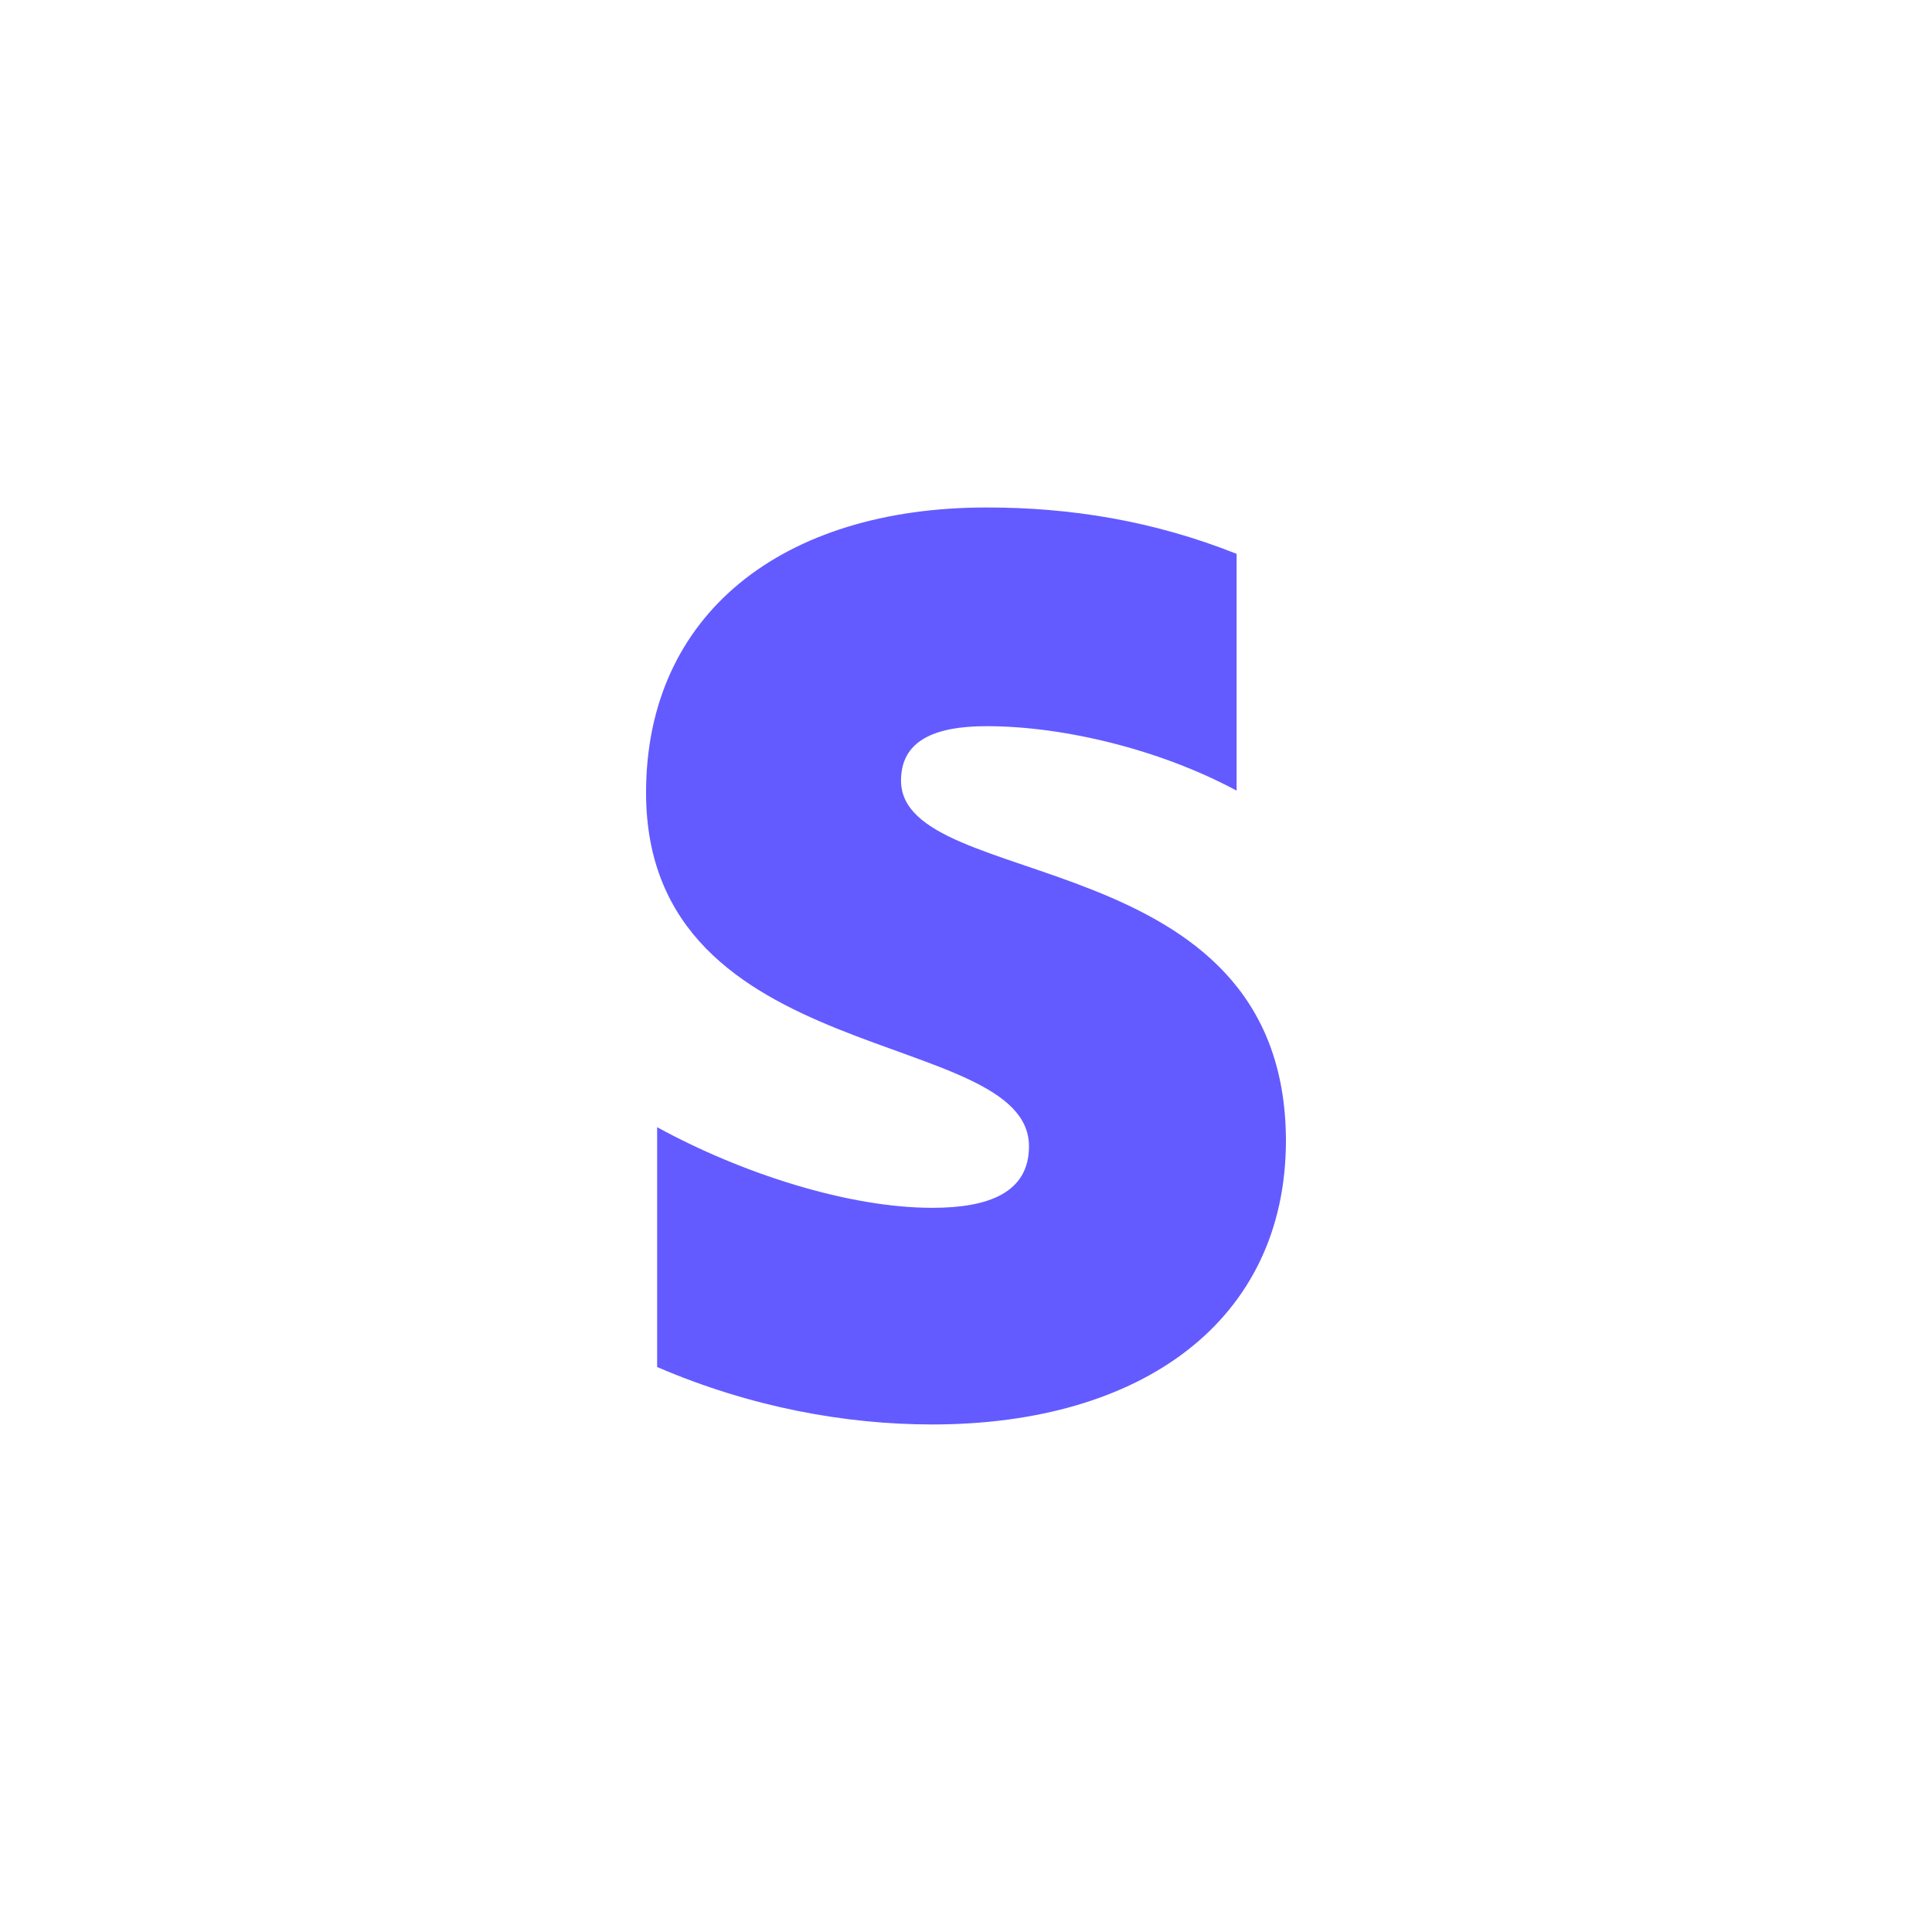 <?xml version="1.0" encoding="UTF-8"?><svg id="Layer_1" xmlns="http://www.w3.org/2000/svg" viewBox="0 0 300 300"><defs><style>.cls-1{fill:#635bff;fill-rule:evenodd;}</style></defs><path class="cls-1" d="M139.91,121.21c0-6.1,5.01-8.45,13.3-8.45,11.89,0,26.91,3.6,38.81,10.01v-36.77c-12.99-5.16-25.82-7.2-38.81-7.2-31.76,0-52.89,16.59-52.89,44.28,0,43.19,59.46,36.3,59.46,54.92,0,7.2-6.26,9.55-15.02,9.55-12.99,0-29.57-5.32-42.72-12.52v37.24c14.55,6.26,29.26,8.92,42.72,8.92,32.55,0,54.92-16.12,54.92-44.13-.16-46.63-59.77-38.34-59.77-55.86Z"/></svg>